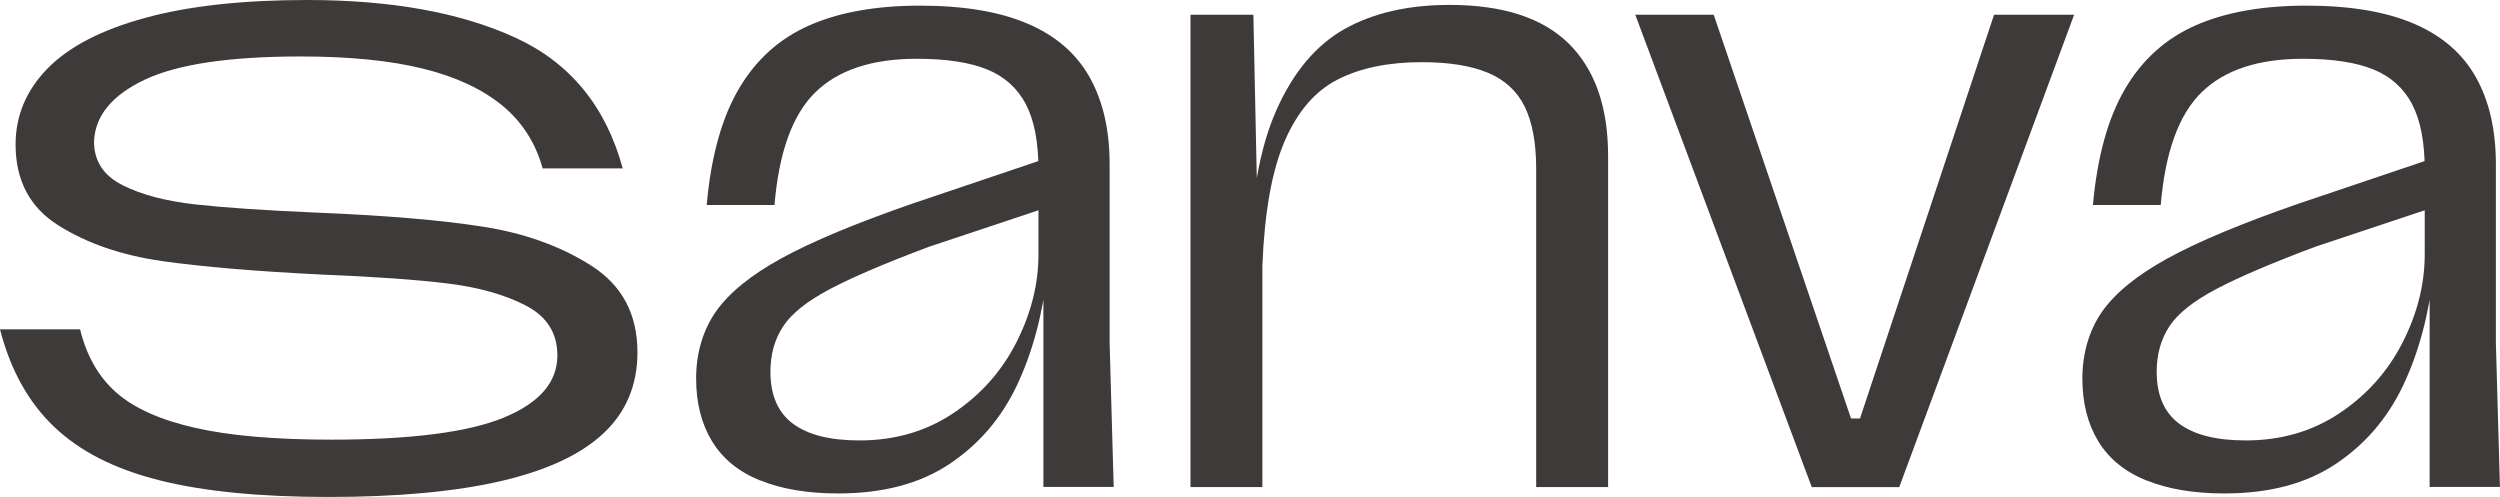 <svg viewBox="0 0 442.74 88" xmlns="http://www.w3.org/2000/svg" id="_レイヤー_1"><defs><style>.cls-1{fill:#3e3a39;}</style></defs><path d="M28.15,85.03c-7.87-1.97-14.06-5.13-18.6-9.48-4.54-4.34-7.72-10.09-9.55-17.23h14.18c1.16,4.73,3.3,8.47,6.44,11.22,3.13,2.75,7.77,4.83,13.9,6.22,6.13,1.4,14.16,2.1,24.1,2.1,14.09,0,24.29-1.3,30.61-3.91,6.32-2.61,9.48-6.27,9.48-11,0-3.95-1.86-6.9-5.57-8.83-3.72-1.93-8.32-3.23-13.82-3.91-5.5-.68-12.98-1.21-22.43-1.59-11.67-.58-21.08-1.37-28.22-2.39-7.14-1.02-13.24-3.12-18.31-6.3s-7.6-7.96-7.6-14.33c0-5.12,1.88-9.6,5.65-13.46S17.9,5.31,25.62,3.19c7.72-2.13,17.32-3.19,28.8-3.19,14.86,0,27.14,2.22,36.83,6.66s16.04,12.16,19.03,23.16h-14.18c-1.26-4.53-3.64-8.25-7.16-11.14-3.52-2.89-8.18-5.07-13.97-6.51s-13.03-2.17-21.71-2.17c-12.64,0-21.85,1.37-27.64,4.12-5.79,2.75-8.78,6.39-8.97,10.93,0,3.48,1.69,6.05,5.07,7.75s7.67,2.82,12.88,3.4c5.21.58,12.35,1.06,21.42,1.45,12.06.49,21.83,1.31,29.31,2.46,7.48,1.15,13.94,3.47,19.39,6.94,5.45,3.48,8.17,8.59,8.17,15.34,0,5.79-2,10.57-6,14.33-4.01,3.77-10.06,6.59-18.16,8.47-8.1,1.88-18.29,2.82-30.54,2.82s-22.17-.99-30.03-2.97Z" class="cls-1"></path><path d="M134.64,85.1c-3.81-1.54-6.66-3.86-8.54-6.95-1.88-3.09-2.82-6.8-2.82-11.14s1.16-8.46,3.47-11.79c2.32-3.33,6.2-6.49,11.65-9.48,5.45-2.99,13.19-6.22,23.23-9.7l24.89-8.4.14,8.68-22.14,7.38c-7.72,2.89-13.58,5.4-17.59,7.52-4.01,2.12-6.76,4.32-8.25,6.59s-2.24,4.94-2.24,8.03c0,4.15,1.33,7.21,3.98,9.19,2.65,1.98,6.58,2.97,11.8,2.97,6.27,0,11.82-1.62,16.64-4.85,4.82-3.23,8.54-7.4,11.14-12.52s3.91-10.32,3.91-15.63v-14.91c0-4.92-.75-8.8-2.24-11.65-1.5-2.84-3.79-4.9-6.87-6.15-3.09-1.25-7.24-1.88-12.45-1.88-7.91,0-13.9,1.98-17.95,5.93-4.05,3.96-6.46,10.62-7.24,19.97h-12.01c.77-8.59,2.68-15.46,5.72-20.62,3.04-5.16,7.21-8.9,12.52-11.22s11.82-3.47,19.54-3.47,14.06,1.06,19.03,3.18,8.64,5.28,11,9.48c2.36,4.19,3.55,9.33,3.55,15.41v31.69l.72,25.47h-12.45v-37.19l.72-.87c-.87,7.63-2.68,14.33-5.43,20.12-2.75,5.79-6.73,10.42-11.94,13.89-5.21,3.48-11.77,5.21-19.69,5.21-5.4,0-10.01-.77-13.82-2.32Z" class="cls-1"></path><path d="M210.83,2.61h11.14l.72,34.59h.87v49.06h-12.73V2.61ZM270.02,18.89c-1.35-2.75-3.52-4.75-6.51-6s-6.9-1.88-11.72-1.88c-5.89,0-10.83,1.01-14.83,3.04-4.01,2.02-7.14,5.64-9.41,10.85-2.27,5.21-3.6,12.54-3.98,22h-2.32c.19-11.48,1.78-20.6,4.78-27.36,2.99-6.75,7.02-11.55,12.08-14.4,5.07-2.84,11.26-4.27,18.6-4.27,9.46,0,16.5,2.3,21.13,6.87,4.63,4.59,6.95,11.22,6.95,19.9v58.62h-12.74V29.82c0-4.53-.68-8.17-2.03-10.93Z" class="cls-1"></path><path d="M289.6,2.61h13.89l24.32,71.5h1.59L353.14,2.61h14.18l-30.97,83.66h-15.49L289.6,2.61Z" class="cls-1"></path><path d="M380.14,85.1c-3.81-1.54-6.66-3.86-8.54-6.95-1.88-3.09-2.82-6.8-2.82-11.14s1.16-8.46,3.47-11.79c2.32-3.33,6.2-6.49,11.65-9.48,5.45-2.99,13.19-6.22,23.23-9.7l24.89-8.4.14,8.68-22.14,7.38c-7.72,2.89-13.58,5.4-17.59,7.52-4.01,2.12-6.76,4.32-8.25,6.59s-2.24,4.94-2.24,8.03c0,4.15,1.33,7.21,3.98,9.19,2.65,1.98,6.58,2.97,11.8,2.97,6.27,0,11.82-1.62,16.64-4.85,4.82-3.23,8.54-7.4,11.14-12.52,2.61-5.12,3.91-10.32,3.91-15.63v-14.91c0-4.92-.75-8.8-2.24-11.65-1.5-2.84-3.79-4.9-6.87-6.15-3.09-1.25-7.24-1.88-12.45-1.88-7.91,0-13.9,1.98-17.95,5.93-4.05,3.96-6.46,10.62-7.24,19.97h-12.01c.77-8.59,2.68-15.46,5.72-20.62,3.04-5.16,7.21-8.9,12.52-11.22s11.82-3.47,19.54-3.47,14.06,1.06,19.03,3.18,8.64,5.28,11,9.48c2.36,4.19,3.55,9.33,3.55,15.41v31.69l.72,25.47h-12.45v-37.19l.72-.87c-.87,7.63-2.68,14.33-5.43,20.12-2.75,5.79-6.73,10.42-11.94,13.89-5.21,3.48-11.77,5.21-19.69,5.21-5.4,0-10.01-.77-13.82-2.32Z" class="cls-1"></path></svg>